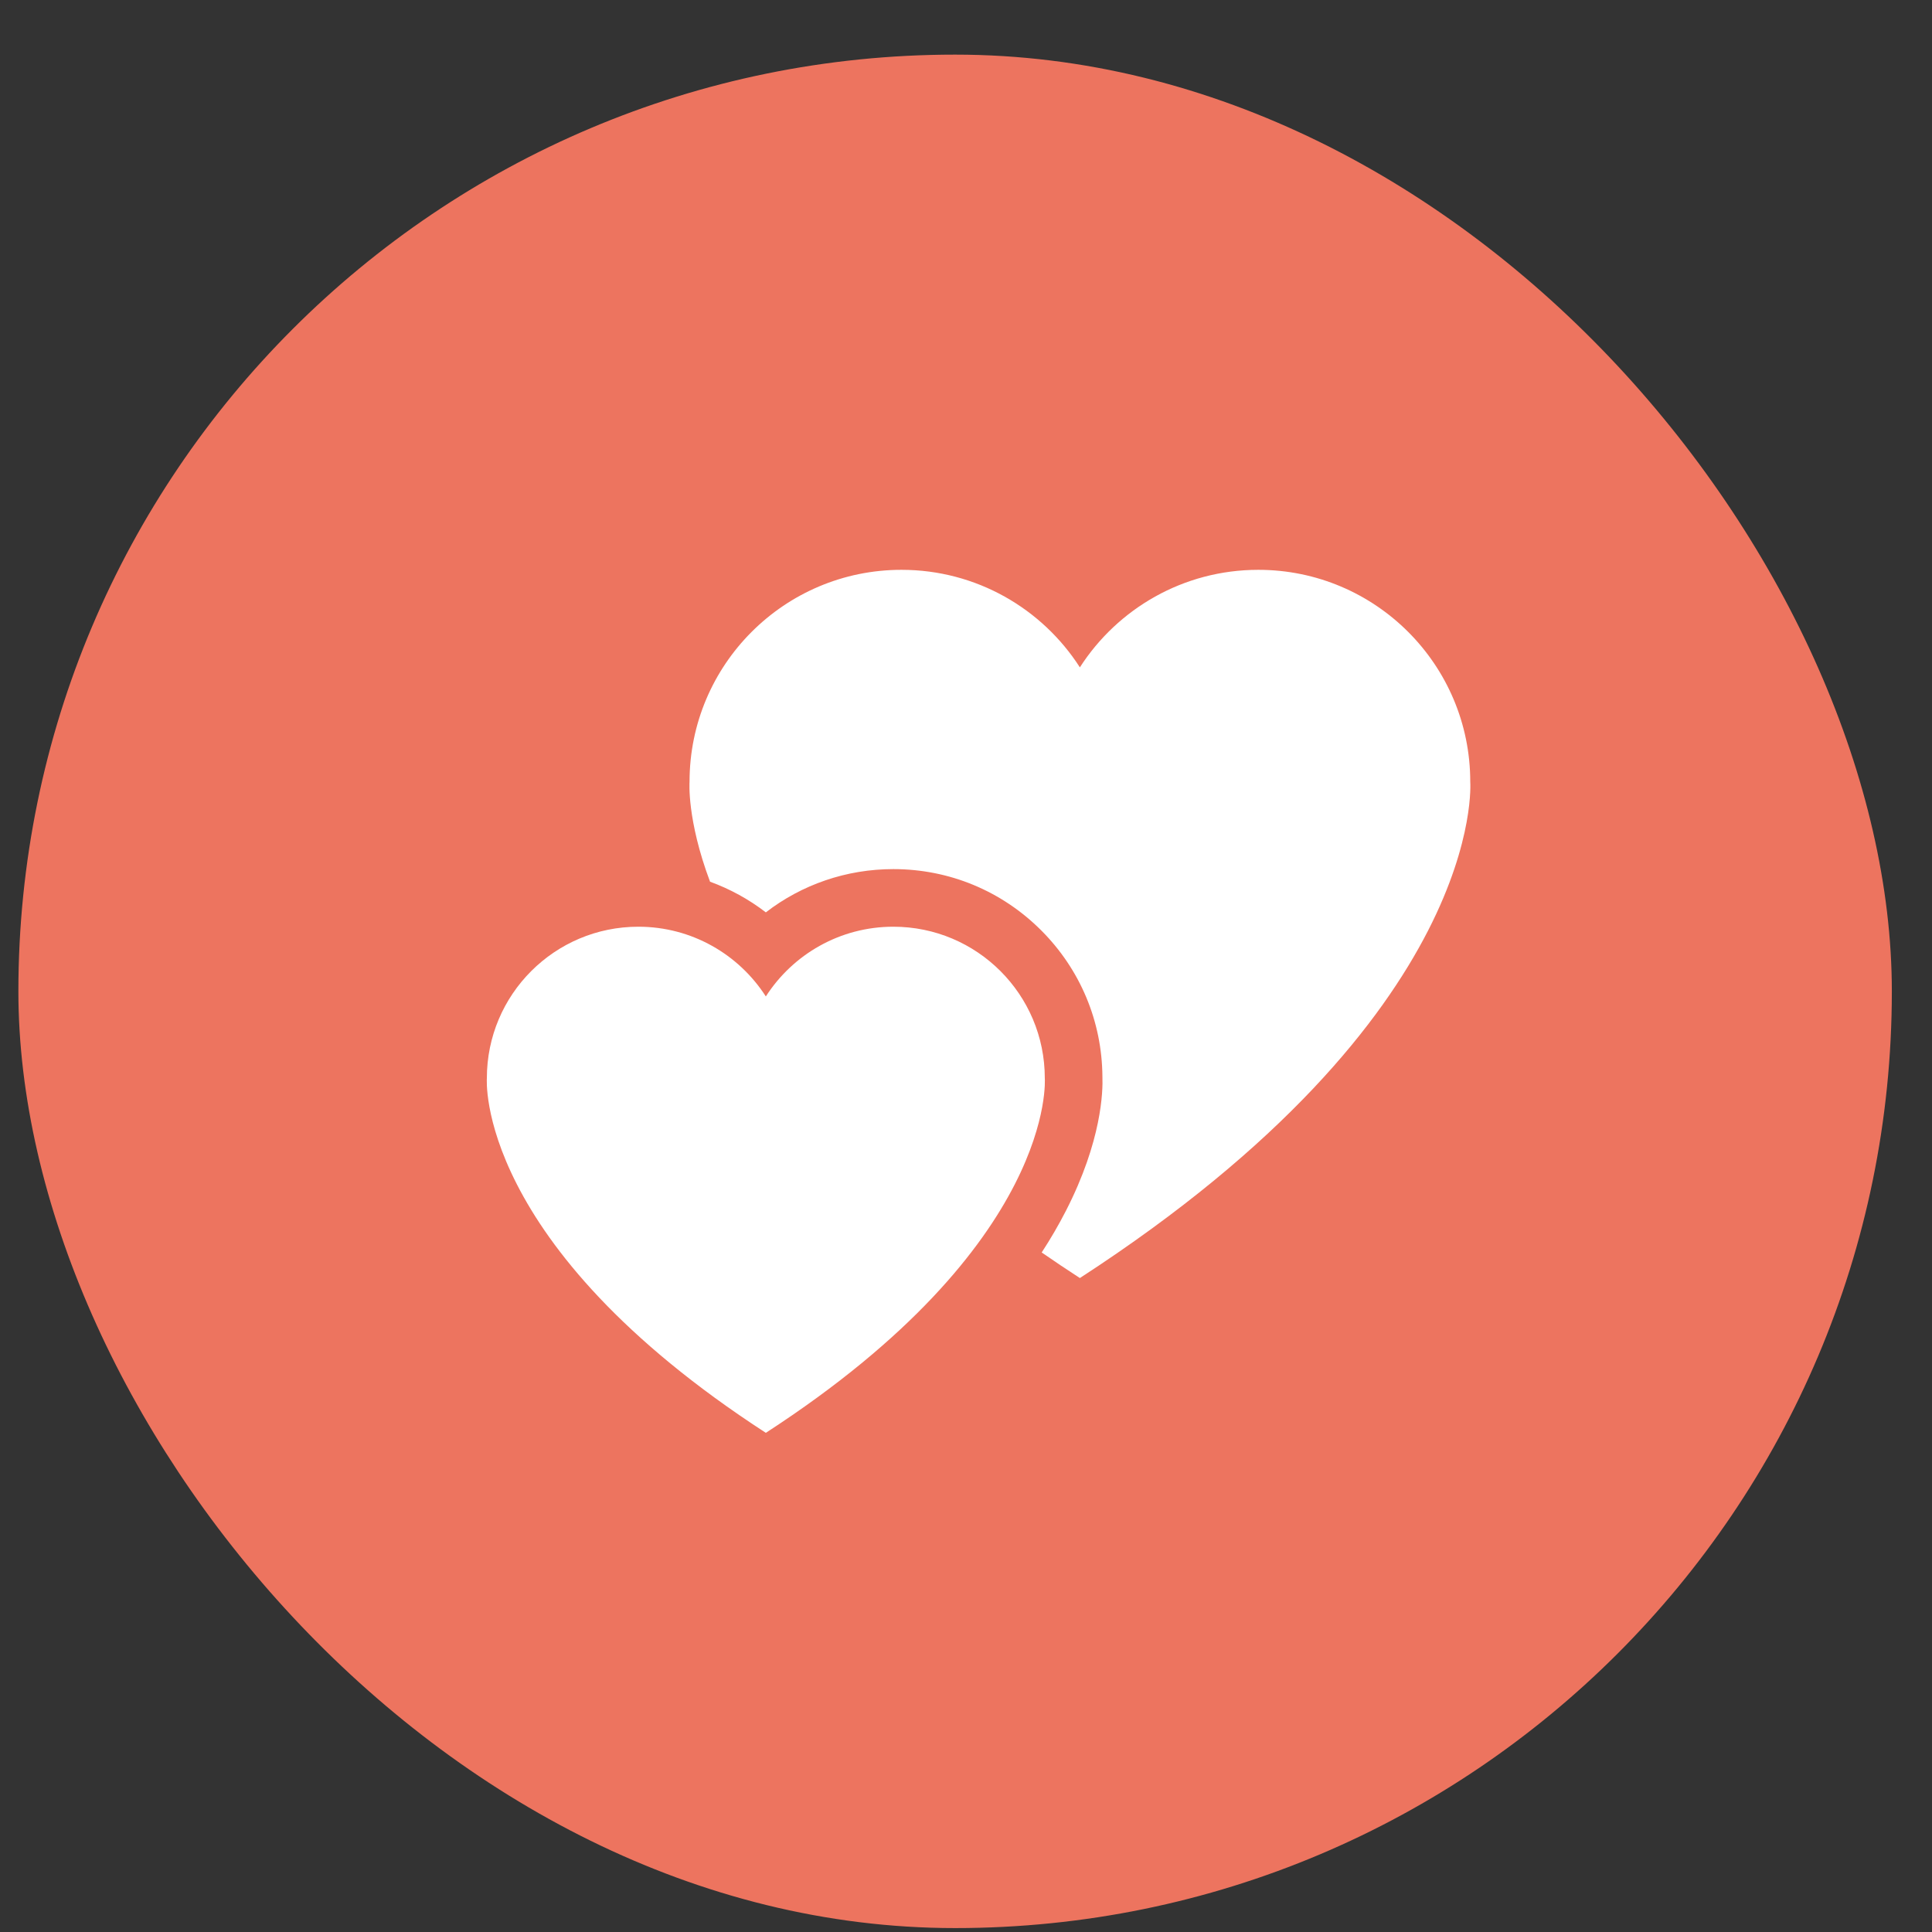 <?xml version="1.0" encoding="UTF-8"?> <svg xmlns="http://www.w3.org/2000/svg" width="33" height="33" viewBox="0 0 33 33" fill="none"><rect x="0" y="0" width="33" height="33" fill="#333333" stroke="none"/><rect x="0.314" y="0.933" width="32" height="32" rx="16" fill="#ED745F"></rect><path d="M17.846 18.416C17.846 16.987 16.688 15.829 15.259 15.829C14.345 15.829 13.541 16.304 13.081 17.02C12.621 16.304 11.818 15.829 10.903 15.829C9.475 15.829 8.316 16.987 8.316 18.416C8.316 18.416 8.1 21.241 13.081 24.474C18.062 21.241 17.846 18.416 17.846 18.416Z" fill="white"></path><path d="M25.113 13.353C25.113 11.354 23.492 9.733 21.493 9.733C20.213 9.733 19.089 10.397 18.445 11.399C17.802 10.397 16.677 9.733 15.398 9.733C13.399 9.733 11.778 11.354 11.778 13.353C11.778 13.353 11.729 13.996 12.128 15.06C12.47 15.185 12.792 15.361 13.081 15.584C13.695 15.11 14.456 14.845 15.259 14.845C16.213 14.845 17.109 15.216 17.784 15.891C18.452 16.559 18.823 17.445 18.83 18.389C18.84 18.638 18.82 19.485 18.207 20.681C18.085 20.919 17.947 21.157 17.793 21.393C18.008 21.542 18.226 21.688 18.445 21.83C25.415 17.306 25.113 13.353 25.113 13.353Z" fill="white"></path></svg> 